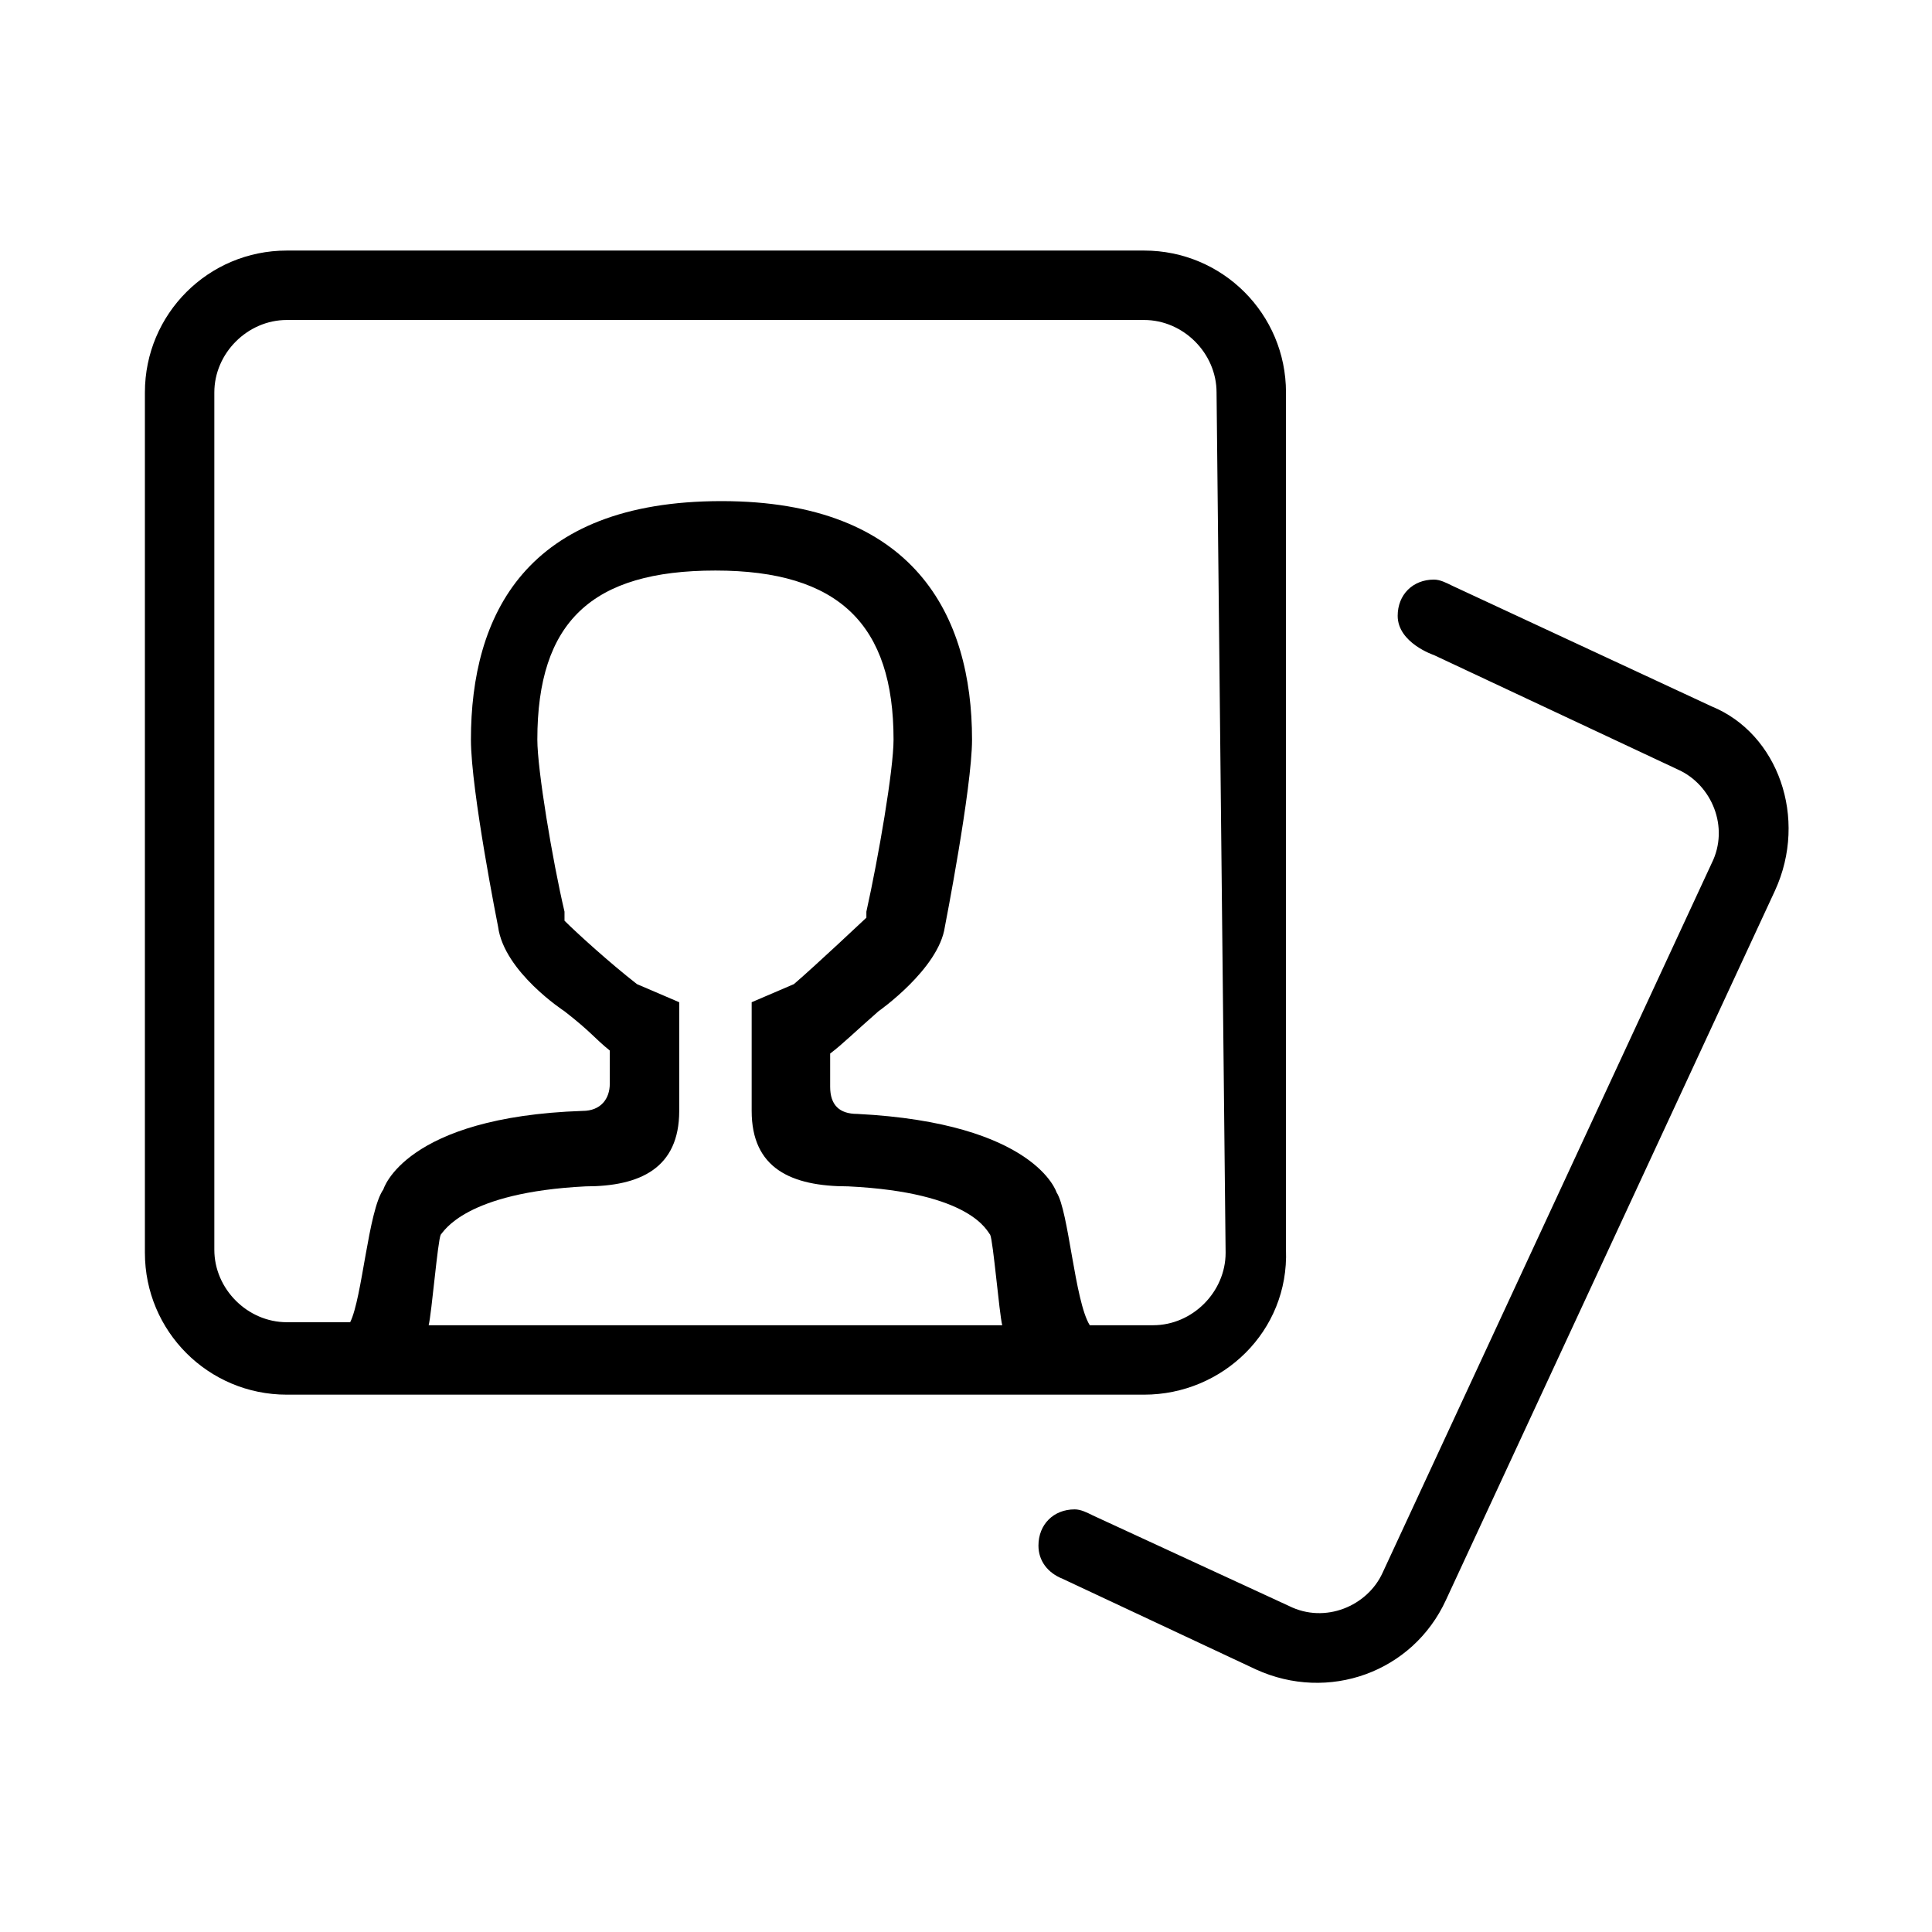 <?xml version="1.0" encoding="utf-8"?>
<!-- Generator: Adobe Illustrator 23.0.3, SVG Export Plug-In . SVG Version: 6.00 Build 0)  -->
<svg version="1.1" id="Layer_1" xmlns="http://www.w3.org/2000/svg" xmlns:xlink="http://www.w3.org/1999/xlink" x="0px" y="0px"
	 viewBox="0 0 64 64" style="enable-background:new 0 0 64 64;" xml:space="preserve">
<style type="text/css">
	.st0{fill-rule:evenodd;clip-rule:evenodd;}
</style>
<path class="st0" d="M58.8,29.5L47.9,53c-1.1,2.4-3.9,3.4-6.3,2.3l-6.4-3c-0.5-0.2-0.8-0.6-0.8-1.1c0-0.7,0.5-1.2,1.2-1.2
	c0.2,0,0.4,0.1,0.6,0.2l0,0l6.5,3c1.2,0.6,2.6,0,3.1-1.1l10.9-23.5c0.6-1.2,0-2.6-1.1-3.1l-8.1-3.8c0,0-1.2-0.4-1.2-1.3
	c0-0.7,0.5-1.2,1.2-1.2c0.2,0,0.4,0.1,0.6,0.2l8.6,4C58.9,24.3,59.9,27.1,58.8,29.5z M37.9,46.2H9.5c-2.6,0-4.7-2.1-4.7-4.7V13
	c0-2.6,2.1-4.7,4.7-4.7h28.4c2.6,0,4.7,2.1,4.7,4.7v28.4C42.7,44.1,40.5,46.2,37.9,46.2z M24.9,34.4v-1.2l1.4-0.6
	c0.7-0.6,2.4-2.2,2.4-2.2v-0.2c0.4-1.8,0.9-4.7,0.9-5.7c0-3.8-1.8-5.6-5.9-5.6s-5.9,1.7-5.9,5.6c0,1,0.5,4,0.9,5.7v0.3
	c0.4,0.4,1.5,1.4,2.4,2.1l1.4,0.6v1.2c0-0.1,0,2.4,0,2.4c0,1.9-1.3,2.5-3.1,2.5l0,0c-4,0.2-4.7,1.5-4.8,1.6c-0.1,0.2-0.3,2.6-0.4,3
	h19c-0.1-0.4-0.3-2.8-0.4-3c-0.1-0.1-0.6-1.4-4.7-1.6c-1.9,0-3.2-0.6-3.2-2.5C24.9,36.7,24.9,34.2,24.9,34.4z M40.3,13
	c0-1.3-1.1-2.4-2.4-2.4H9.5c-1.3,0-2.4,1.1-2.4,2.4v28.4c0,1.3,1.1,2.4,2.4,2.4h2.1c0.4-0.8,0.6-3.7,1.1-4.4c0,0,0.7-2.4,6.6-2.6
	c0.6,0,0.9-0.4,0.9-0.9s0-0.8,0-0.8c0-0.1,0-0.2,0-0.3c-0.5-0.4-0.6-0.6-1.5-1.3c0,0-2-1.3-2.2-2.8c0,0-0.9-4.5-0.9-6.2
	c0-4.1,1.8-7.9,8.3-7.9c6.4,0,8.3,3.8,8.3,7.9c0,1.6-0.9,6.2-0.9,6.2c-0.2,1.4-2.2,2.8-2.2,2.8c-0.8,0.7-1.2,1.1-1.6,1.4
	c0,0.1,0,0.2,0,0.3c0,0,0,0.4,0,0.8c0,0.6,0.3,0.9,0.9,0.9c5.9,0.3,6.6,2.6,6.6,2.6c0.4,0.6,0.6,3.6,1.1,4.4h2.1
	c1.3,0,2.4-1.1,2.4-2.4L40.3,13L40.3,13z"/>
</svg>
